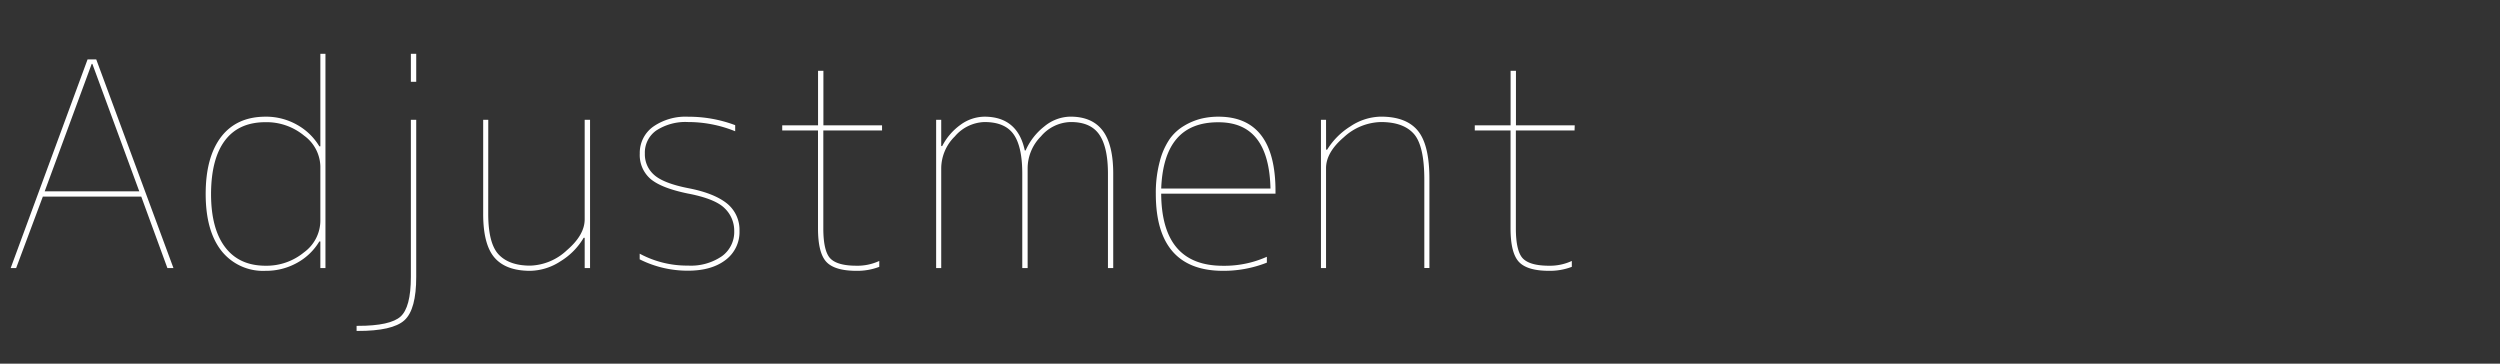 <svg xmlns="http://www.w3.org/2000/svg" viewBox="0 0 550 80"><rect x="0" y="0" width="550" height="80" fill="#333333" stroke="none"/><defs><style>.cls-1{fill:none;}.cls-2{fill:#fff;stroke:#fff;stroke-miterlimit:10;stroke-width:0.5px;}</style></defs><title>m_title</title><g id="レイヤー_2" data-name="レイヤー 2"><g id="背景2"><rect class="cls-1" width="550" height="80"/></g><g id="コンテンツ"><path class="cls-2" d="M31.25,43h-22L3.38,58.72H2.71l16.73-45.4H21l16.8,45.4H37ZM20.49,13.8H20L9.47,42.35H31Z"/><path class="cls-2" d="M70.11,52.87a12.69,12.69,0,0,1-4.83,4.71,13.72,13.72,0,0,1-6.86,1.75A11.4,11.4,0,0,1,48.89,55Q45.5,50.66,45.5,42.66t3.35-12.4q3.35-4.34,9.57-4.34a13.54,13.54,0,0,1,6.86,1.78,12.92,12.92,0,0,1,4.83,4.74h.62V12.08h.62V58.72h-.62V52.87ZM46.18,42.66q0,7.75,3.17,11.9t9.08,4.15a13.21,13.21,0,0,0,8.61-3,8.93,8.93,0,0,0,3.69-7.08v-12a8.88,8.88,0,0,0-3.69-7,13.21,13.21,0,0,0-8.61-3q-6,0-9.11,4.09T46.18,42.66Z"/><path class="cls-2" d="M90.64,26.6h.68V60.93q0,7.07-2.52,9.35T78.7,72.56v-.62q7.26,0,9.6-2.12t2.34-8.89Zm0-8.86V12.08h.68v5.66Z"/><path class="cls-2" d="M107.16,47q0,6.71,2.4,9.2t7.08,2.49a12.56,12.56,0,0,0,8.24-3.45q4-3.44,4-7V26.6h.68V58.72h-.68V52.07h-.62a14.65,14.65,0,0,1-5.08,5.2,12.27,12.27,0,0,1-6.55,2.06q-5.23,0-7.66-2.83T106.55,47V26.6h.62Z"/><path class="cls-2" d="M141,33.8a6.84,6.84,0,0,1,2.83-5.72,12.19,12.19,0,0,1,7.57-2.15,28.72,28.72,0,0,1,10.09,1.78v.8a27.72,27.72,0,0,0-10.09-1.91,12,12,0,0,0-7.17,1.91,6.18,6.18,0,0,0-2.61,5.29,6.25,6.25,0,0,0,2.12,4.86q2.12,1.91,7.72,3T159.83,45a7.2,7.2,0,0,1,2.61,5.81,7.42,7.42,0,0,1-3,6.21q-3,2.28-8.06,2.28a23.17,23.17,0,0,1-10.4-2.4v-.68a22.21,22.21,0,0,0,10.4,2.46,12.29,12.29,0,0,0,7.6-2.12,6.84,6.84,0,0,0,2.8-5.75,7.08,7.08,0,0,0-2.15-5.14q-2.15-2.18-8.31-3.35-5.66-1.17-8-3.11A6.68,6.68,0,0,1,141,33.8Z"/><path class="cls-2" d="M193.8,28.45H180.88V50.22q0,5.17,1.63,6.83t5.94,1.66a11.63,11.63,0,0,0,4.74-.92v.74a13.21,13.21,0,0,1-4.74.8q-4.74,0-6.49-1.91t-1.75-7.2V28.45h-7.87v-.62h7.88v-12h.68v12H193.8Z"/><path class="cls-2" d="M206.82,32.38h.62a12.94,12.94,0,0,1,4-4.71,8.83,8.83,0,0,1,5.14-1.75q7.2,0,8.67,7.44h.55A13.48,13.48,0,0,1,229.92,28a8.94,8.94,0,0,1,5.57-2.09q4.67,0,6.92,3t2.25,9.29V58.72H244V38.23q0-6-2-8.83t-6.49-2.8a9.06,9.06,0,0,0-6.68,3.23,10.23,10.23,0,0,0-3,7.17V58.72h-.68V38.23q0-6.15-2-8.89T216.6,26.6a9.16,9.16,0,0,0-6.71,3.23A10.17,10.17,0,0,0,206.82,37V58.72h-.62V26.6h.62Z"/><path class="cls-2" d="M269.05,58.72a23.09,23.09,0,0,0,9.41-1.85v.74a25.73,25.73,0,0,1-9.41,1.72q-14.52,0-14.52-16.67a26.28,26.28,0,0,1,.86-7.08,15.4,15.4,0,0,1,2.15-4.86,10.18,10.18,0,0,1,3.14-2.86,13.55,13.55,0,0,1,3.63-1.51,16,16,0,0,1,3.75-.43q12.3,0,12.3,16.12v.31H255.21Q255.21,58.72,269.05,58.72Zm-13.84-17h24.55q-.25-15.07-11.69-15.07Q255.7,26.6,255.21,41.67Z"/><path class="cls-2" d="M291.49,33.18h.62A15.65,15.65,0,0,1,297.24,28a12.15,12.15,0,0,1,6.55-2.09q5.54,0,8,3.08t2.43,10.52v19.2h-.62V39.52q0-7.57-2.37-10.24t-7.41-2.68A12.68,12.68,0,0,0,295.48,30q-4,3.41-4,7V58.72h-.62V26.6h.62Z"/><path class="cls-2" d="M346.16,28.45H333.24V50.22q0,5.17,1.63,6.83t5.94,1.66a11.63,11.63,0,0,0,4.74-.92v.74a13.21,13.21,0,0,1-4.74.8q-4.74,0-6.49-1.91t-1.75-7.2V28.45h-7.87v-.62h7.88v-12h.68v12h12.92Z"/></g></g></svg>